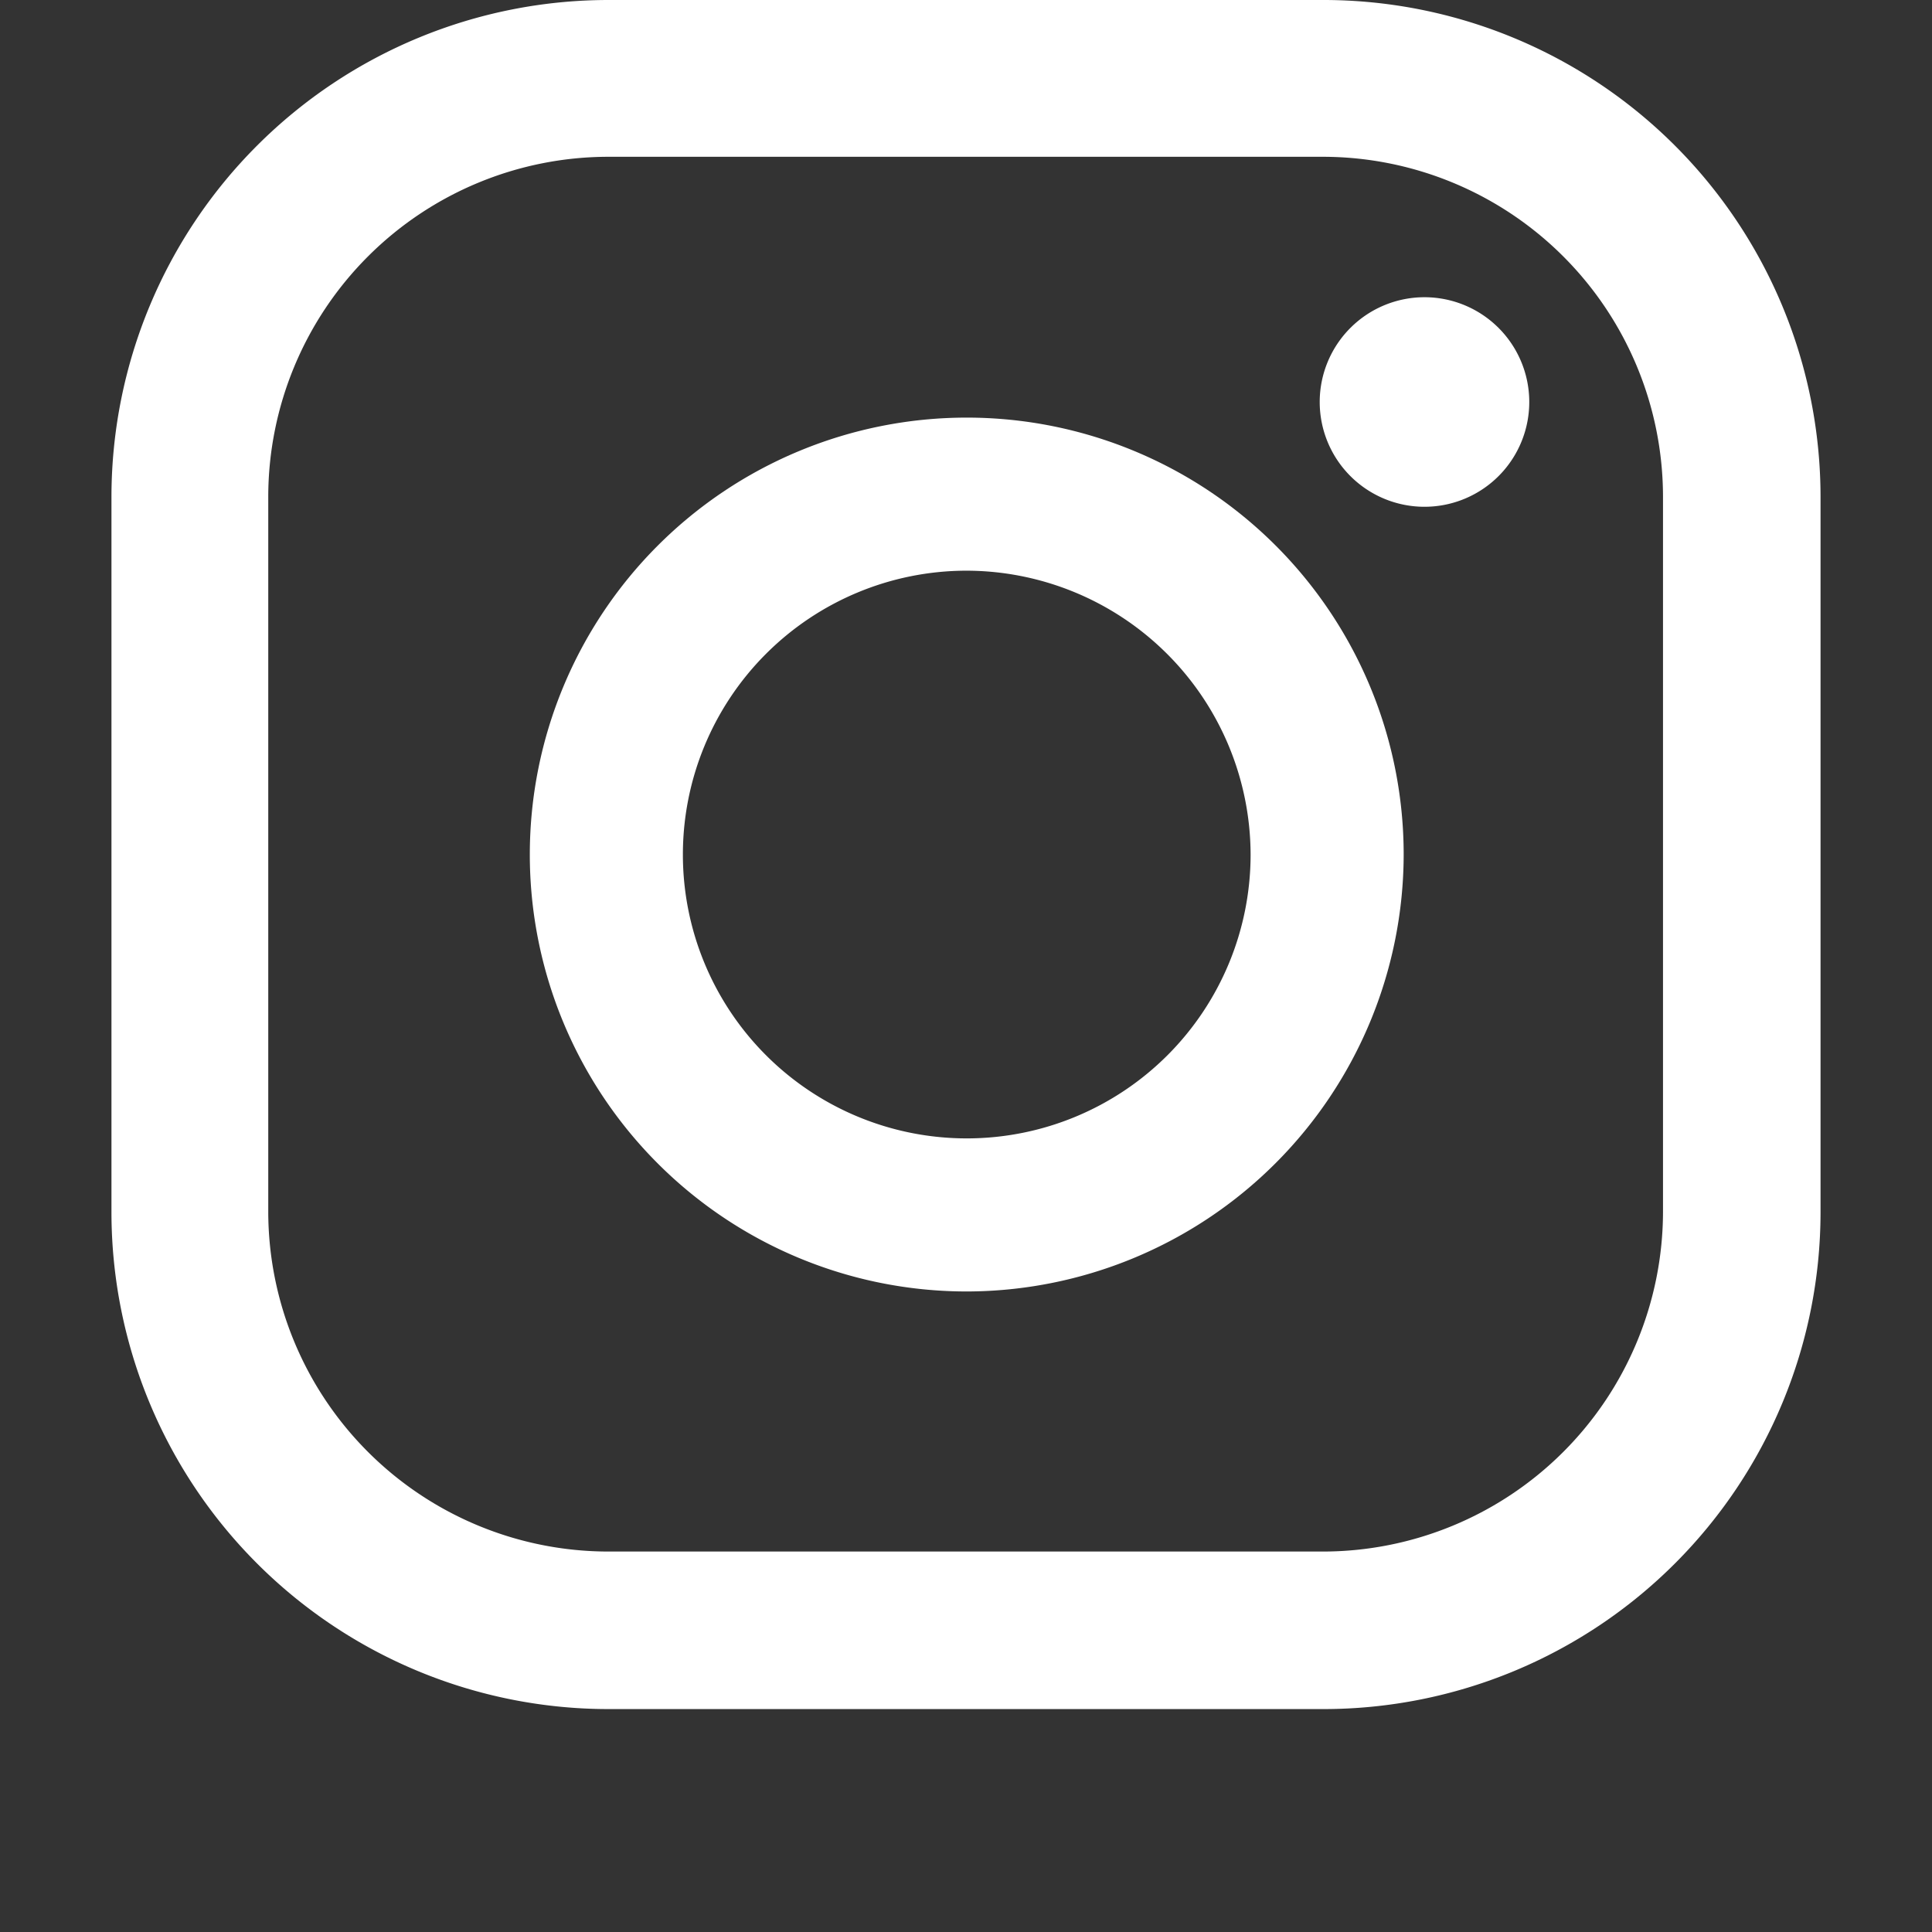 <svg id="レイヤー_1" data-name="レイヤー 1" xmlns="http://www.w3.org/2000/svg" width="26" height="26" viewBox="0 0 26 26"><rect x="0" y="0" width="26" height="26" fill="#333333" stroke="none"/><defs><style>.cls-1{fill:#fff;}</style></defs><title>アートボード 1</title><g id="レイヤー_4" data-name="レイヤー 4"><path class="cls-1" d="M17.81,23H8.19A6.69,6.69,0,0,1,1.5,16.32V6.68A6.69,6.69,0,0,1,8.19,0H17.8a6.69,6.69,0,0,1,6.7,6.68v9.64A6.69,6.69,0,0,1,17.81,23ZM8.19,2.11A4.58,4.58,0,0,0,3.61,6.68v9.63a4.58,4.58,0,0,0,4.58,4.57H17.8a4.58,4.58,0,0,0,4.58-4.57V6.68A4.58,4.58,0,0,0,17.8,2.11Z"/><path class="cls-1" d="M13,17.38a5.88,5.88,0,1,1,5.89-5.88A5.89,5.89,0,0,1,13,17.38Zm0-9.7a3.82,3.82,0,1,0,3.83,3.82A3.83,3.83,0,0,0,13,7.68Z"/><path class="cls-1" d="M20.58,5.39A1.41,1.41,0,1,1,19.18,4,1.41,1.41,0,0,1,20.58,5.39Z"/></g></svg>